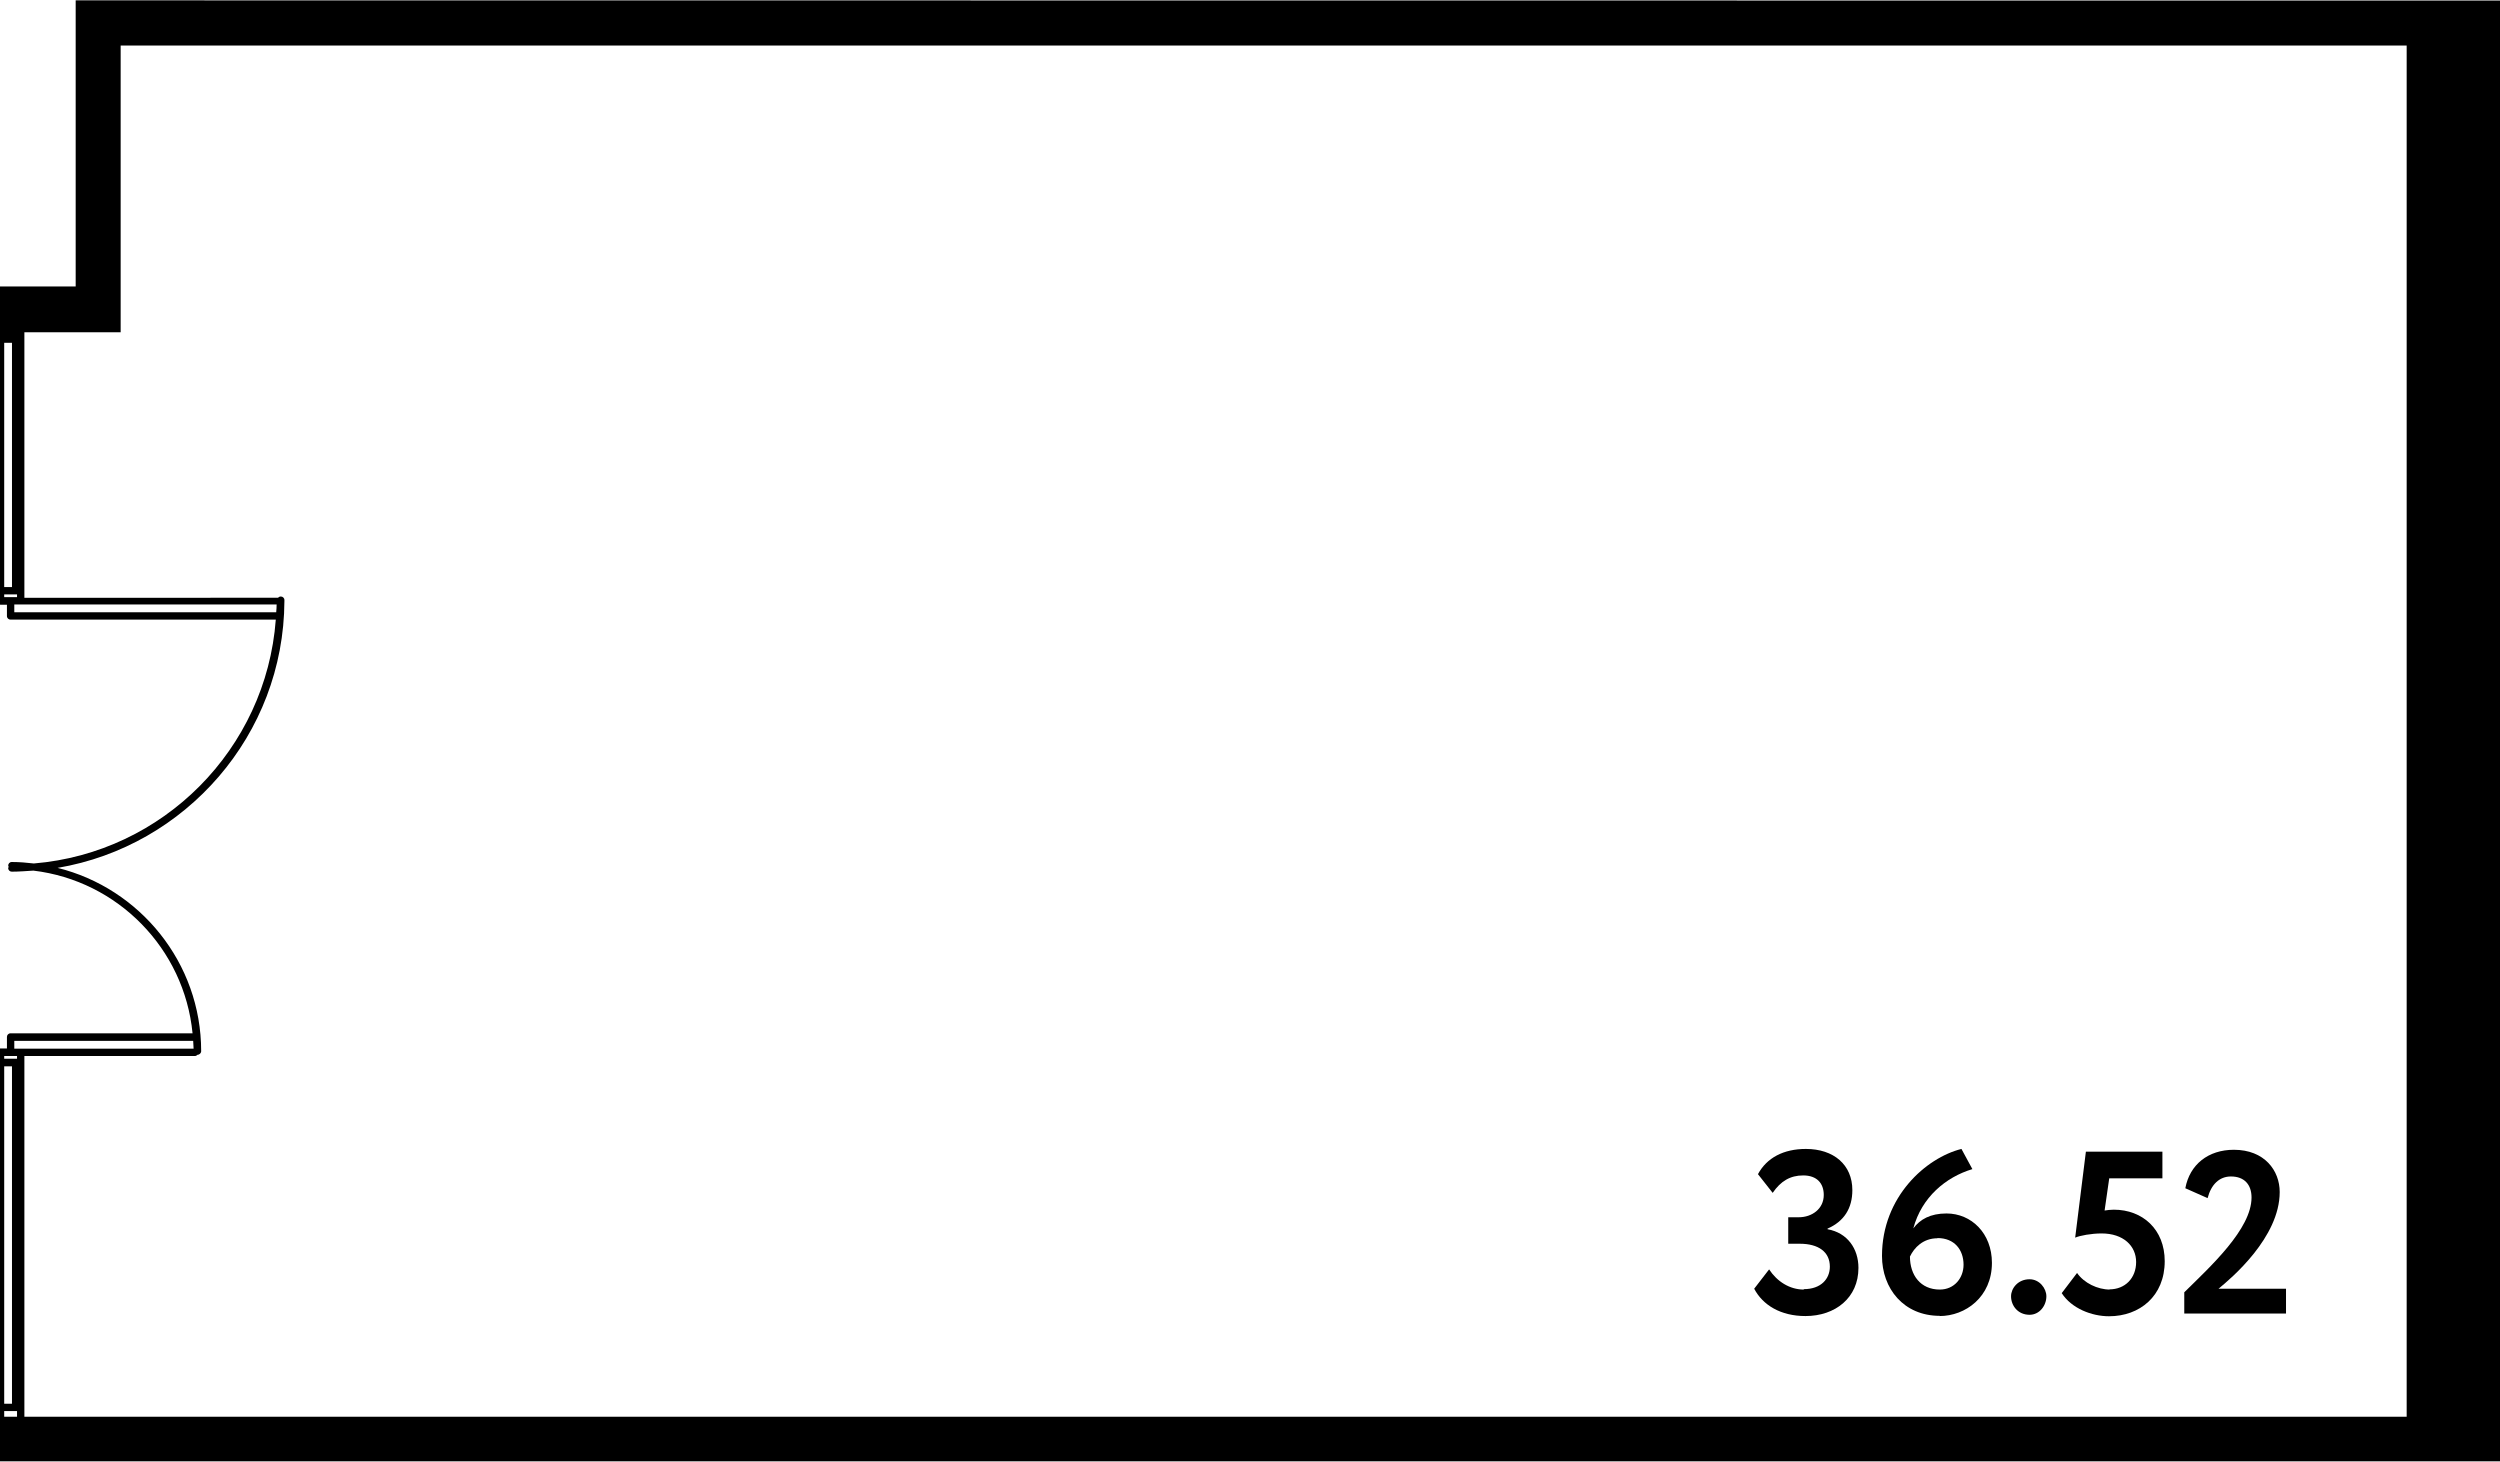 <?xml version="1.0" encoding="UTF-8"?>
<svg xmlns="http://www.w3.org/2000/svg" id="_планировкм" data-name="планировкм" viewBox="0 0 118.93 69.52" width="1279" height="748">
  <path d="M0,13.62v1.98c-.08.01-.15.08-.15.17v12.81c0,.1.08.17.17.17h.31v.54c0,.1.08.17.17.17h12.62c-.46,6.16-5.36,11.09-11.51,11.6-.34-.04-.69-.07-1.05-.07-.1,0-.17.08-.17.17,0,.02.02.04.02.06,0,.02-.02.04-.02.06,0,.1.08.17.17.17.35,0,.69-.03,1.03-.05,4.01.48,7.18,3.71,7.57,7.74H.5c-.1,0-.17.08-.17.17v.55H.02c-.1,0-.17.08-.17.17v17.38c0,.09.07.16.15.17v1.92h115.98s2.95,0,2.95,0V.01h0S5.74,0,5.74,0h0S3.6,0,3.6,0h0s0,0,0,0v2.14h0v11.47H0ZM.2,27.91v-11.62h.37v11.62H.2ZM.2,28.26h.61v.13H.2v-.13ZM.68,29.11v-.37h12.48c0,.12-.01.25-.02.37H.68ZM.68,49.5h8.51c0,.12.02.25.02.37H.68v-.37ZM.57,66.76H.2v-16.05h.37v16.05ZM.2,67.11h.61v.27H.2v-.27ZM.2,50.22h.61v.13H.2v-.13ZM5.74,2.15h108.75s0,65.23,0,65.23H1.16s0-.45,0-.45v-16.71h8.11c.05,0,.1-.03.13-.06.09,0,.17-.08.17-.17,0-4.21-2.92-7.75-6.83-8.72,6.09-1.03,10.76-6.32,10.79-12.69,0,0,0,0,0,0,0,0,0,0,0,0,0-.02,0-.04,0-.05,0-.1-.08-.17-.17-.17-.05,0-.1.02-.13.06H1.16v-12.63h4.58v-2.14h0V2.15Z"/>
  <path d="M85.81,61.33c-.67,0-1.27-.38-1.65-.96l-.71.92c.41.78,1.26,1.3,2.44,1.3,1.42,0,2.52-.87,2.52-2.29,0-.91-.52-1.67-1.47-1.84v-.03c.78-.34,1.18-.96,1.18-1.83,0-1.21-.89-1.96-2.21-1.96-1.06,0-1.86.42-2.28,1.2l.7.89c.38-.56.84-.83,1.45-.83.66,0,.98.38.98.93,0,.66-.56,1.06-1.19,1.06h-.5v1.26h.55c.89,0,1.43.39,1.43,1.09,0,.58-.42,1.07-1.24,1.07Z"/>
  <path d="M92.27,62.59c1.23,0,2.49-.91,2.49-2.53,0-1.41-.98-2.35-2.16-2.35-.77,0-1.26.28-1.58.71.4-1.49,1.55-2.44,2.81-2.82l-.52-.96c-1.68.42-3.78,2.27-3.78,5.09,0,1.55,1.03,2.85,2.75,2.85ZM92.17,58.88c.81,0,1.24.56,1.24,1.27,0,.62-.43,1.18-1.13,1.18-.92,0-1.42-.69-1.42-1.57.2-.42.62-.87,1.31-.87Z"/>
  <path d="M96.55,62.53c.47,0,.8-.43.8-.88,0-.38-.33-.81-.8-.81-.55,0-.88.43-.88.81,0,.45.33.88.88.88Z"/>
  <path d="M100.37,61.33c-.58,0-1.23-.31-1.56-.79l-.73.96c.47.73,1.43,1.1,2.25,1.1,1.46,0,2.65-.96,2.65-2.62,0-1.52-1.06-2.45-2.42-2.45-.15,0-.32.02-.44.04l.22-1.53h2.53v-1.27h-3.64l-.51,4.09c.23-.1.77-.2,1.26-.2,1.03,0,1.64.59,1.64,1.36s-.53,1.3-1.27,1.3Z"/>
  <path d="M108.74,61.29h-3.2c.61-.5,2.91-2.44,2.91-4.6,0-1.02-.72-2.01-2.18-2.01-1.22,0-2.1.7-2.31,1.83l1.06.47c.17-.65.56-1.03,1.11-1.03.64,0,.98.39.98,1,0,1.5-1.95,3.28-3.2,4.51v1.01h4.84v-1.18Z"/>
</svg>
